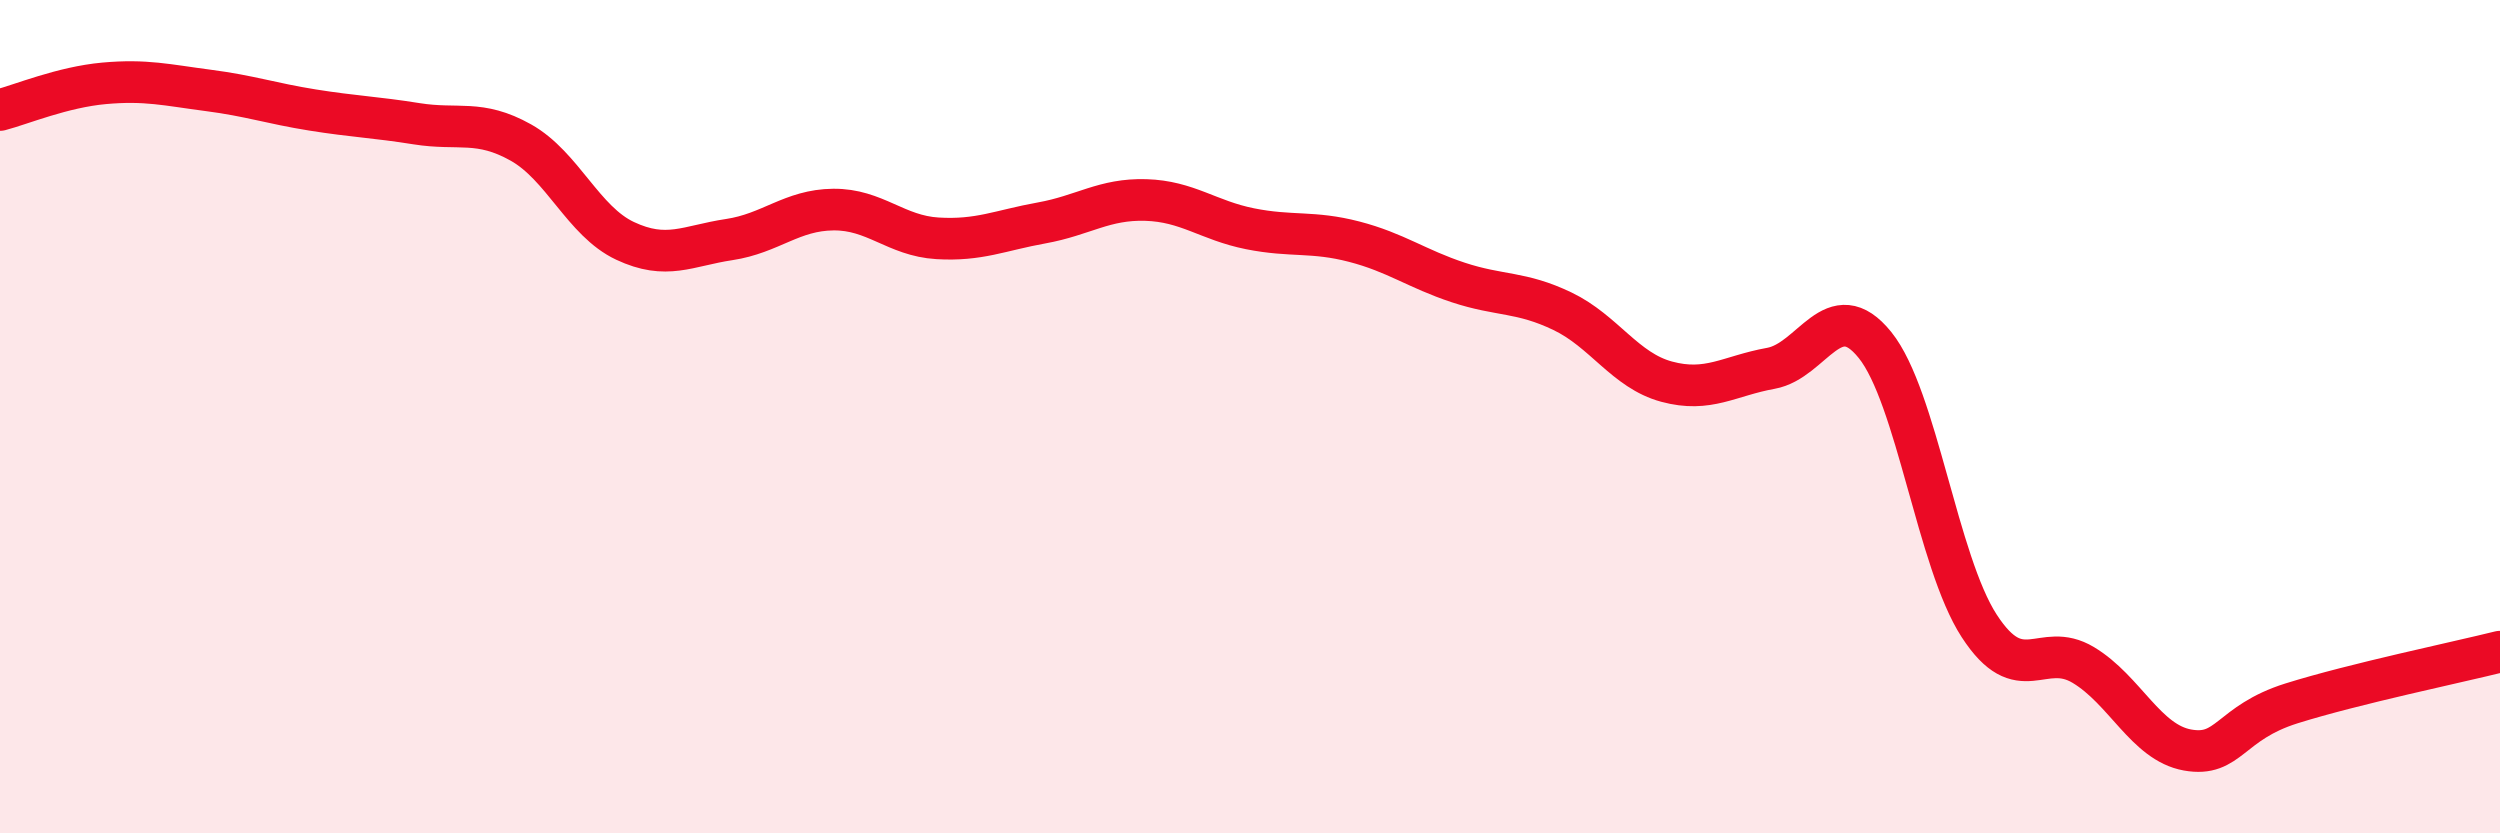 
    <svg width="60" height="20" viewBox="0 0 60 20" xmlns="http://www.w3.org/2000/svg">
      <path
        d="M 0,2.64 C 0.5,2.51 1.5,2.09 2.5,2 C 3.5,1.91 4,2.04 5,2.17 C 6,2.3 6.5,2.48 7.5,2.64 C 8.5,2.8 9,2.81 10,2.97 C 11,3.13 11.5,2.86 12.5,3.42 C 13.5,3.98 14,5.31 15,5.78 C 16,6.25 16.5,5.9 17.5,5.75 C 18.5,5.6 19,5.04 20,5.03 C 21,5.02 21.5,5.66 22.5,5.72 C 23.5,5.78 24,5.53 25,5.35 C 26,5.17 26.5,4.77 27.5,4.8 C 28.5,4.83 29,5.29 30,5.49 C 31,5.69 31.5,5.54 32.5,5.8 C 33.5,6.06 34,6.45 35,6.78 C 36,7.11 36.5,6.99 37.5,7.47 C 38.5,7.95 39,8.89 40,9.16 C 41,9.43 41.5,9.02 42.5,8.84 C 43.5,8.66 44,7.04 45,8.28 C 46,9.52 46.5,13.48 47.5,15.02 C 48.5,16.56 49,15.36 50,15.96 C 51,16.56 51.5,17.82 52.5,18 C 53.5,18.18 53.5,17.35 55,16.88 C 56.5,16.41 59,15.89 60,15.64L60 20L0 20Z"
        fill="#EB0A25"
        opacity="0.1"
        stroke-linecap="round"
        stroke-linejoin="round"
      />
      <path
        d="M 0,2.64 C 0.5,2.51 1.5,2.09 2.5,2 C 3.5,1.91 4,2.04 5,2.17 C 6,2.3 6.5,2.48 7.5,2.64 C 8.5,2.8 9,2.81 10,2.97 C 11,3.13 11.5,2.86 12.5,3.42 C 13.5,3.98 14,5.31 15,5.78 C 16,6.25 16.5,5.9 17.5,5.75 C 18.5,5.6 19,5.04 20,5.03 C 21,5.02 21.5,5.66 22.5,5.72 C 23.5,5.78 24,5.53 25,5.35 C 26,5.17 26.5,4.77 27.5,4.8 C 28.5,4.83 29,5.29 30,5.49 C 31,5.69 31.5,5.54 32.5,5.8 C 33.5,6.06 34,6.45 35,6.78 C 36,7.11 36.5,6.99 37.5,7.47 C 38.5,7.95 39,8.89 40,9.16 C 41,9.43 41.5,9.02 42.5,8.84 C 43.5,8.66 44,7.04 45,8.28 C 46,9.52 46.5,13.48 47.5,15.02 C 48.5,16.56 49,15.36 50,15.96 C 51,16.56 51.5,17.82 52.5,18 C 53.5,18.18 53.5,17.35 55,16.88 C 56.5,16.41 59,15.89 60,15.64"
        stroke="#EB0A25"
        stroke-width="1"
        fill="none"
        stroke-linecap="round"
        stroke-linejoin="round"
      />
    </svg>
  